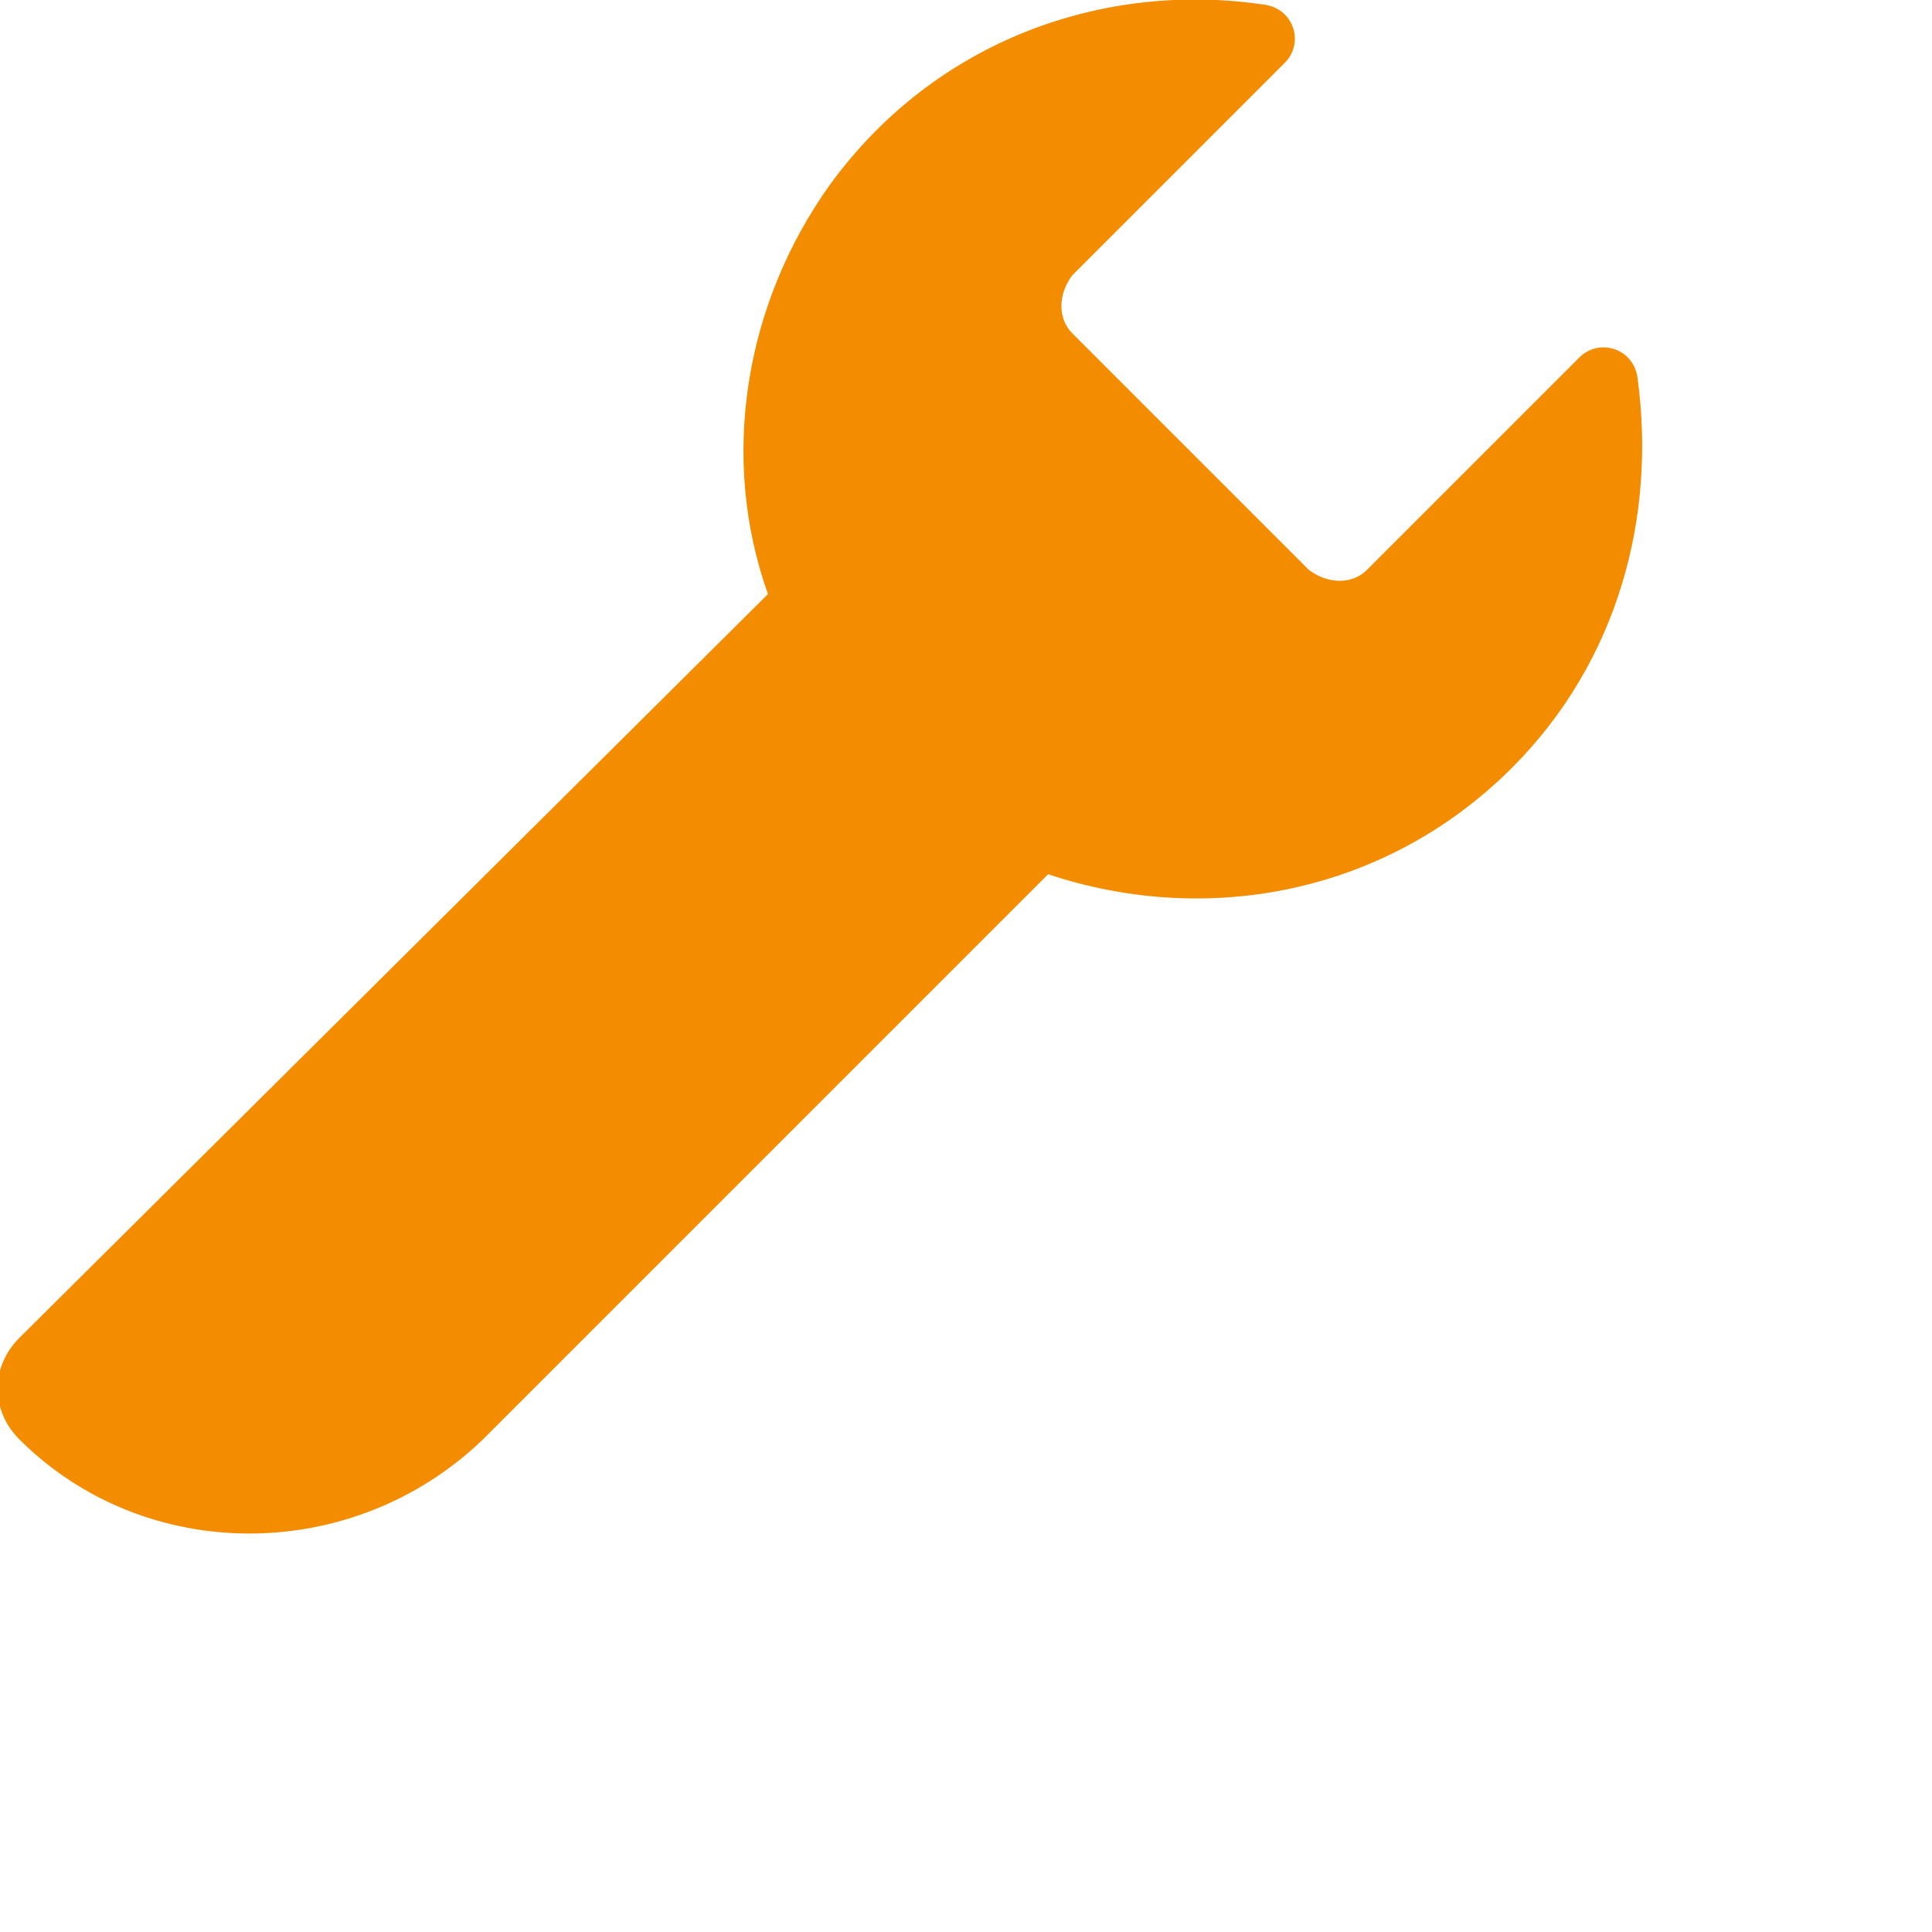 <?xml version="1.0" encoding="utf-8"?>
<!-- Generator: Adobe Illustrator 24.2.3, SVG Export Plug-In . SVG Version: 6.00 Build 0)  -->
<svg version="1.2" baseProfile="tiny" id="Laag_1" xmlns="http://www.w3.org/2000/svg" xmlns:xlink="http://www.w3.org/1999/xlink"
	 x="0px" y="0px" width="40px" height="40px" viewBox="0 0 40 40" overflow="visible" xml:space="preserve">
<g>
	<path fill="#F48C00" d="M33.9,7.8c-0.1-0.6-0.8-0.8-1.2-0.4l-4.4,4.4c-0.3,0.3-0.8,0.3-1.2,0l-4.9-4.9c-0.3-0.3-0.3-0.8,0-1.2
		l4.4-4.4c0.4-0.4,0.2-1.1-0.4-1.2c-3.3-0.5-6.8,0.7-9,3.7c-1.8,2.5-2.3,5.7-1.3,8.5L0.4,27.7c-0.6,0.6-0.6,1.5,0,2.1h0
		c2.6,2.6,6.9,2.6,9.6,0l11.7-11.7c3.3,1.1,7,0.4,9.6-2.2C33.5,13.7,34.3,10.7,33.9,7.8z"/>
</g>
</svg>
